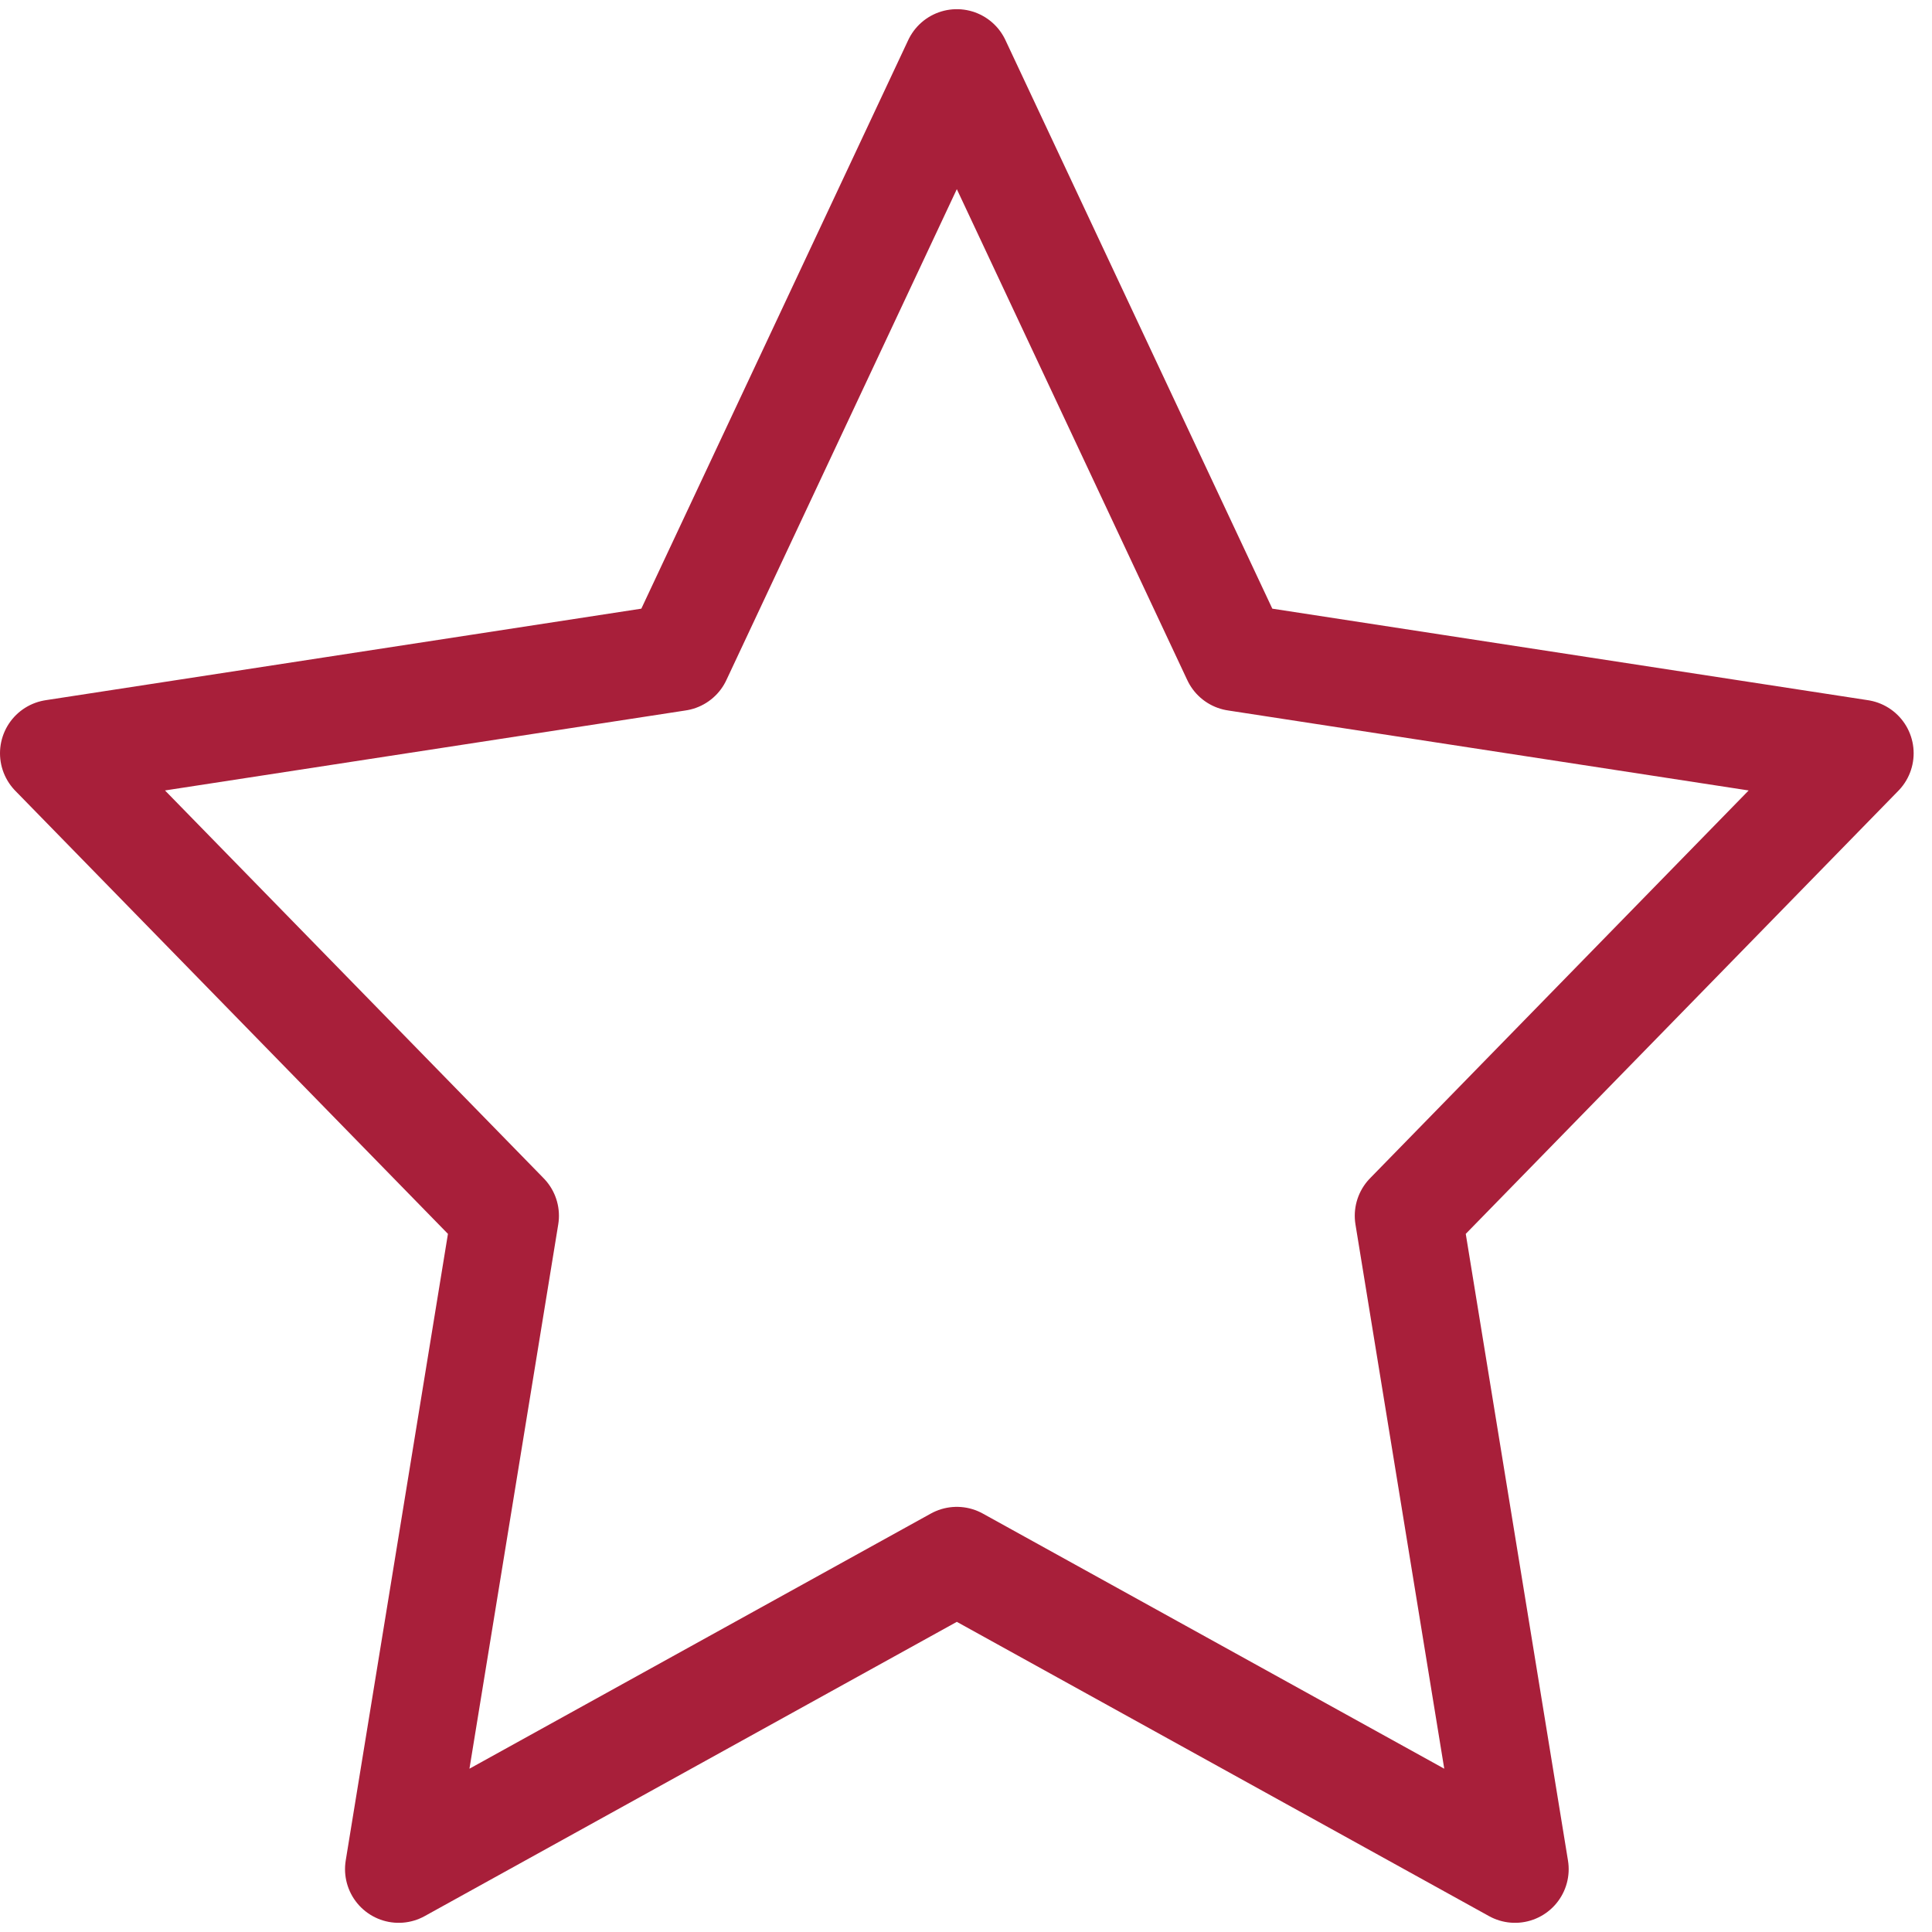<svg width="36" height="36" viewBox="0 0 36 36" fill="none" xmlns="http://www.w3.org/2000/svg">
<path d="M17.829 1.171L23.029 12.249L34.658 14.036L26.244 22.654L28.23 34.829L17.829 29.078L7.429 34.829L9.415 22.654L1 14.036L12.629 12.249L17.829 1.171Z" stroke="#A81F3A" stroke-width="2" stroke-linecap="round" stroke-linejoin="round"/>
</svg>
